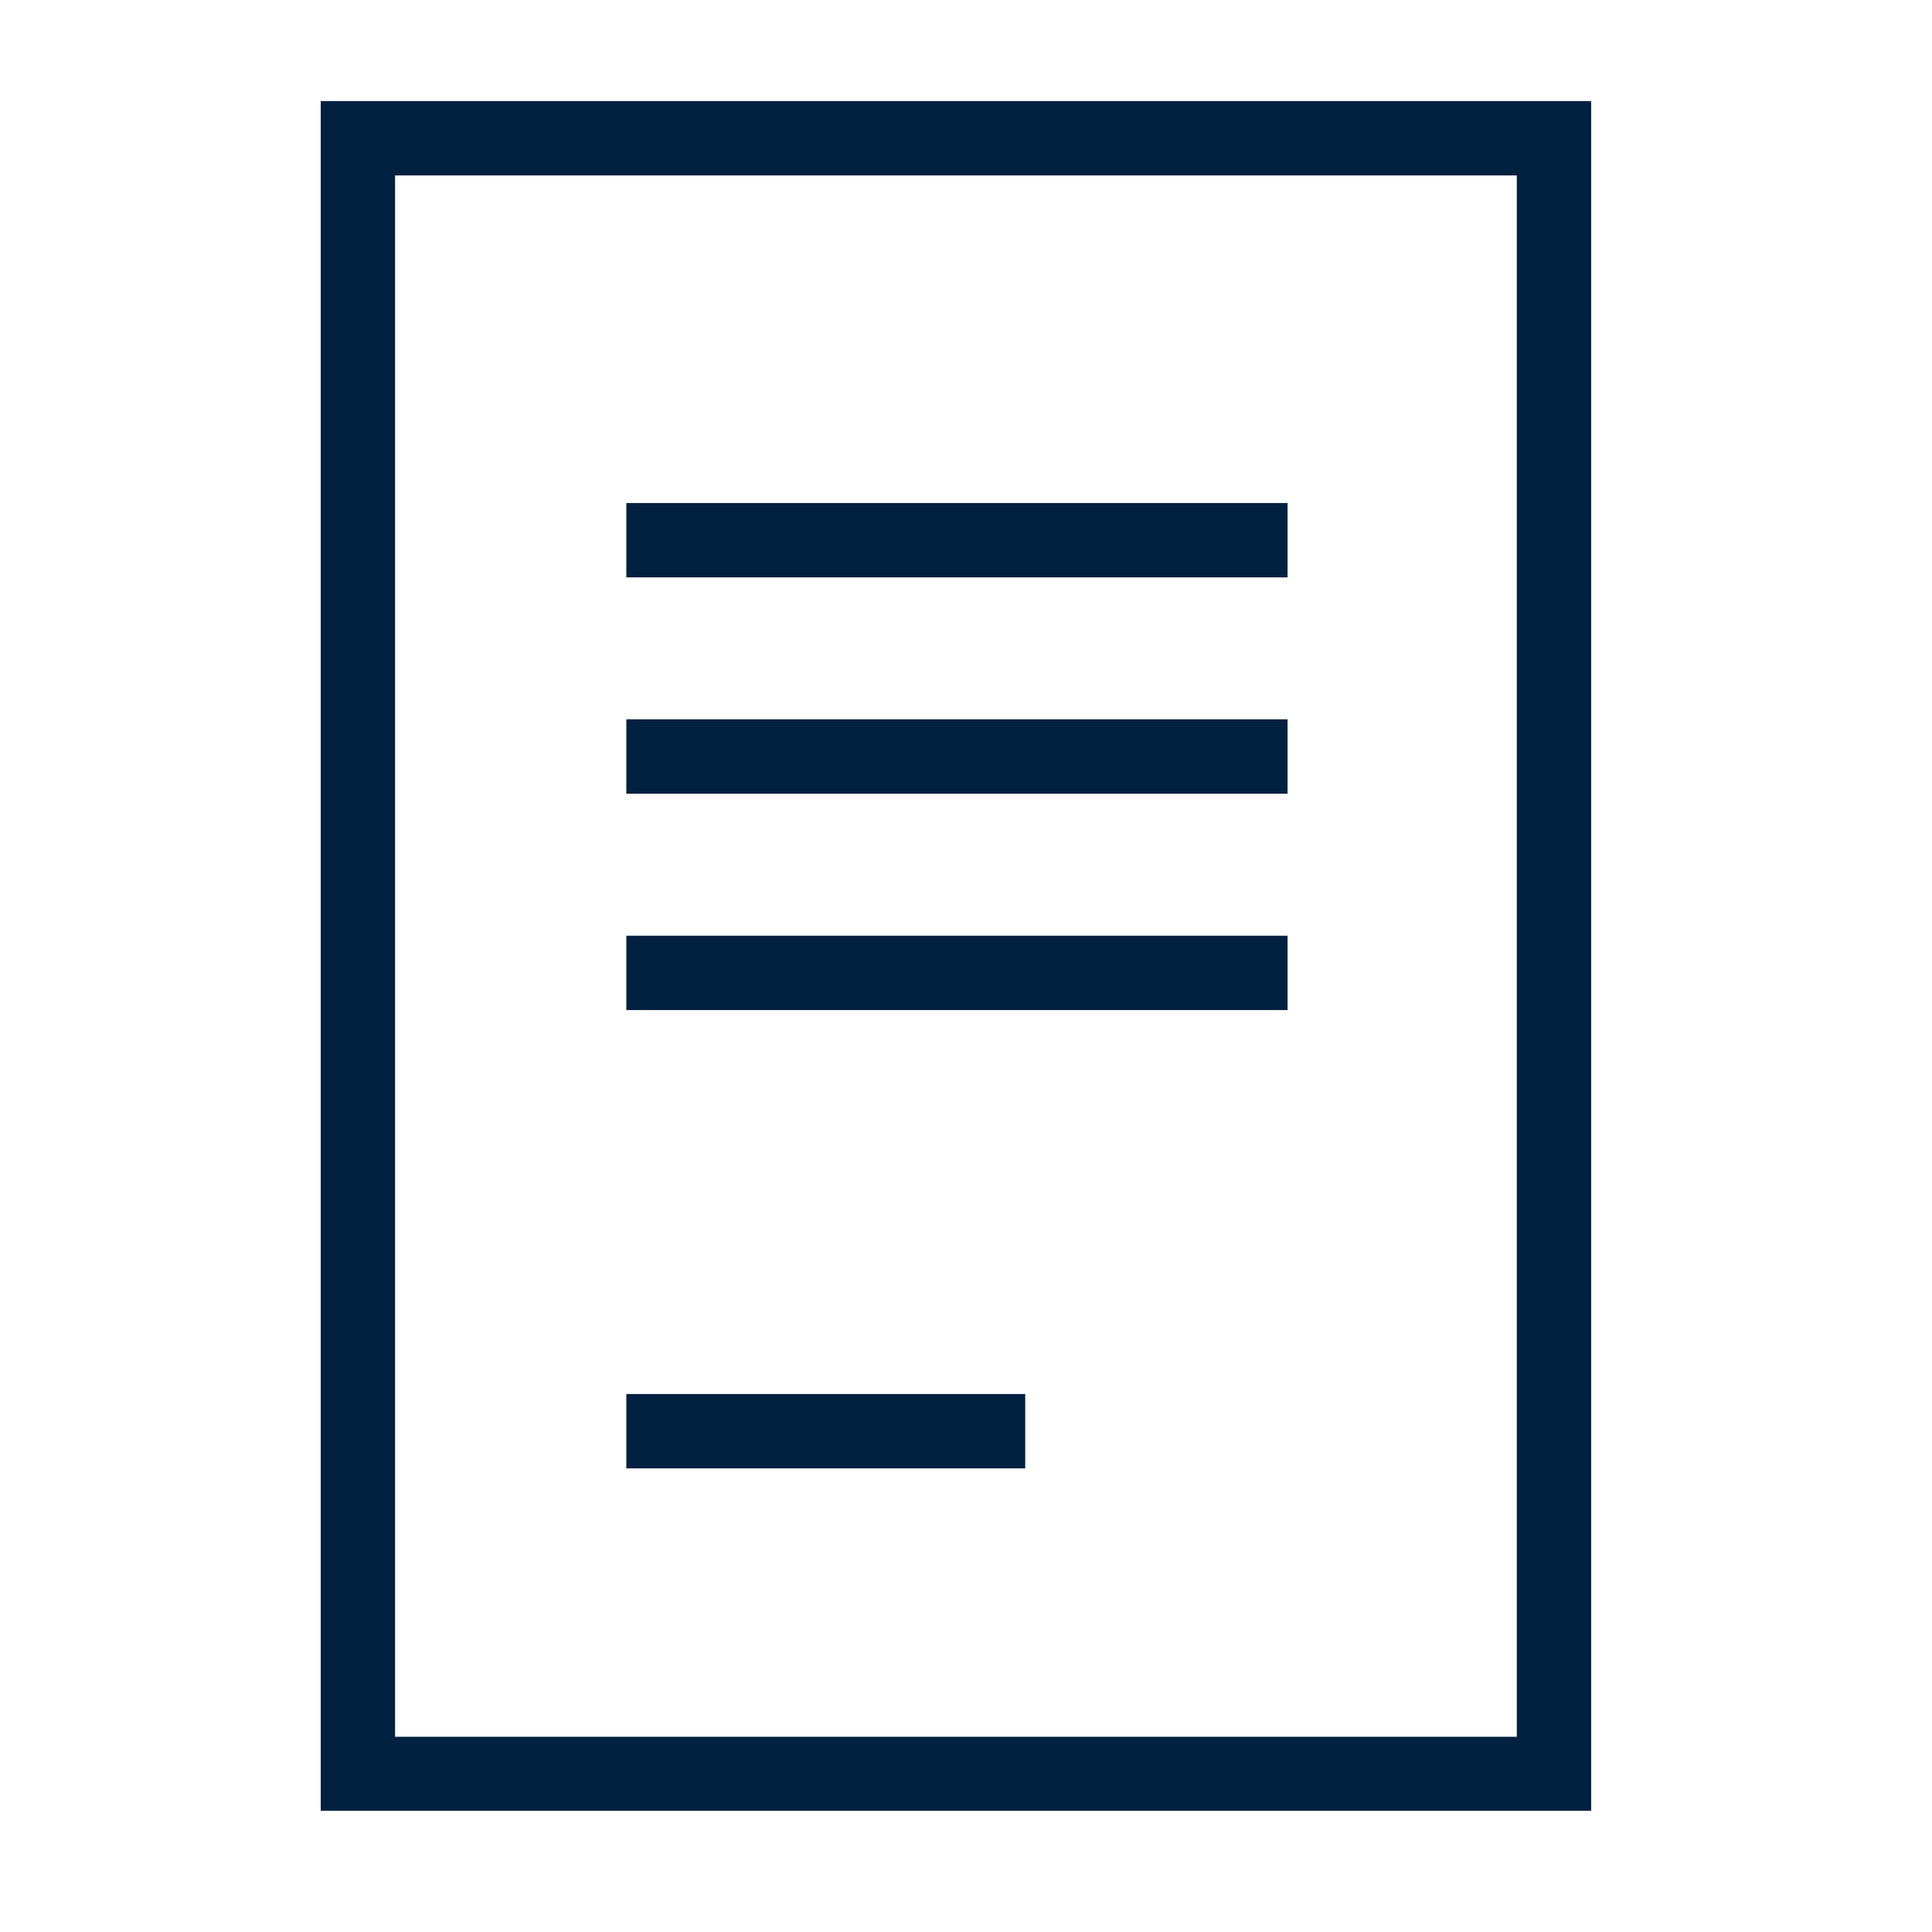 <svg xmlns="http://www.w3.org/2000/svg" xmlns:xlink="http://www.w3.org/1999/xlink" width="95" zoomAndPan="magnify" viewBox="0 0 71.25 71.25" height="95" preserveAspectRatio="xMidYMid meet" version="1.2"><defs><clipPath id="23147a589d"><path d="M 11 3.34 L 59 3.34 L 59 67 L 11 67 Z M 11 3.34 "/></clipPath></defs><g id="9deceb646b"><g clip-rule="nonzero" clip-path="url(#23147a589d)"><path style=" stroke:none;fill-rule:nonzero;fill:#022040;fill-opacity:1;" d="M 11.828 66.781 L 58.68 66.781 L 58.68 3.727 L 11.828 3.727 Z M 14.57 6.469 L 55.938 6.469 L 55.938 64.051 L 14.57 64.051 Z M 14.57 6.469 "/></g><path style=" stroke:none;fill-rule:nonzero;fill:#022040;fill-opacity:1;" d="M 23.098 18.551 L 47.484 18.551 L 47.484 21.293 L 23.098 21.293 Z M 23.098 18.551 "/><path style=" stroke:none;fill-rule:nonzero;fill:#022040;fill-opacity:1;" d="M 23.098 26.527 L 47.484 26.527 L 47.484 29.27 L 23.098 29.27 Z M 23.098 26.527 "/><path style=" stroke:none;fill-rule:nonzero;fill:#022040;fill-opacity:1;" d="M 23.098 34.508 L 47.484 34.508 L 47.484 37.25 L 23.098 37.25 Z M 23.098 34.508 "/><path style=" stroke:none;fill-rule:nonzero;fill:#022040;fill-opacity:1;" d="M 23.098 51.41 L 37.809 51.41 L 37.809 54.152 L 23.098 54.152 Z M 23.098 51.41 "/></g></svg>